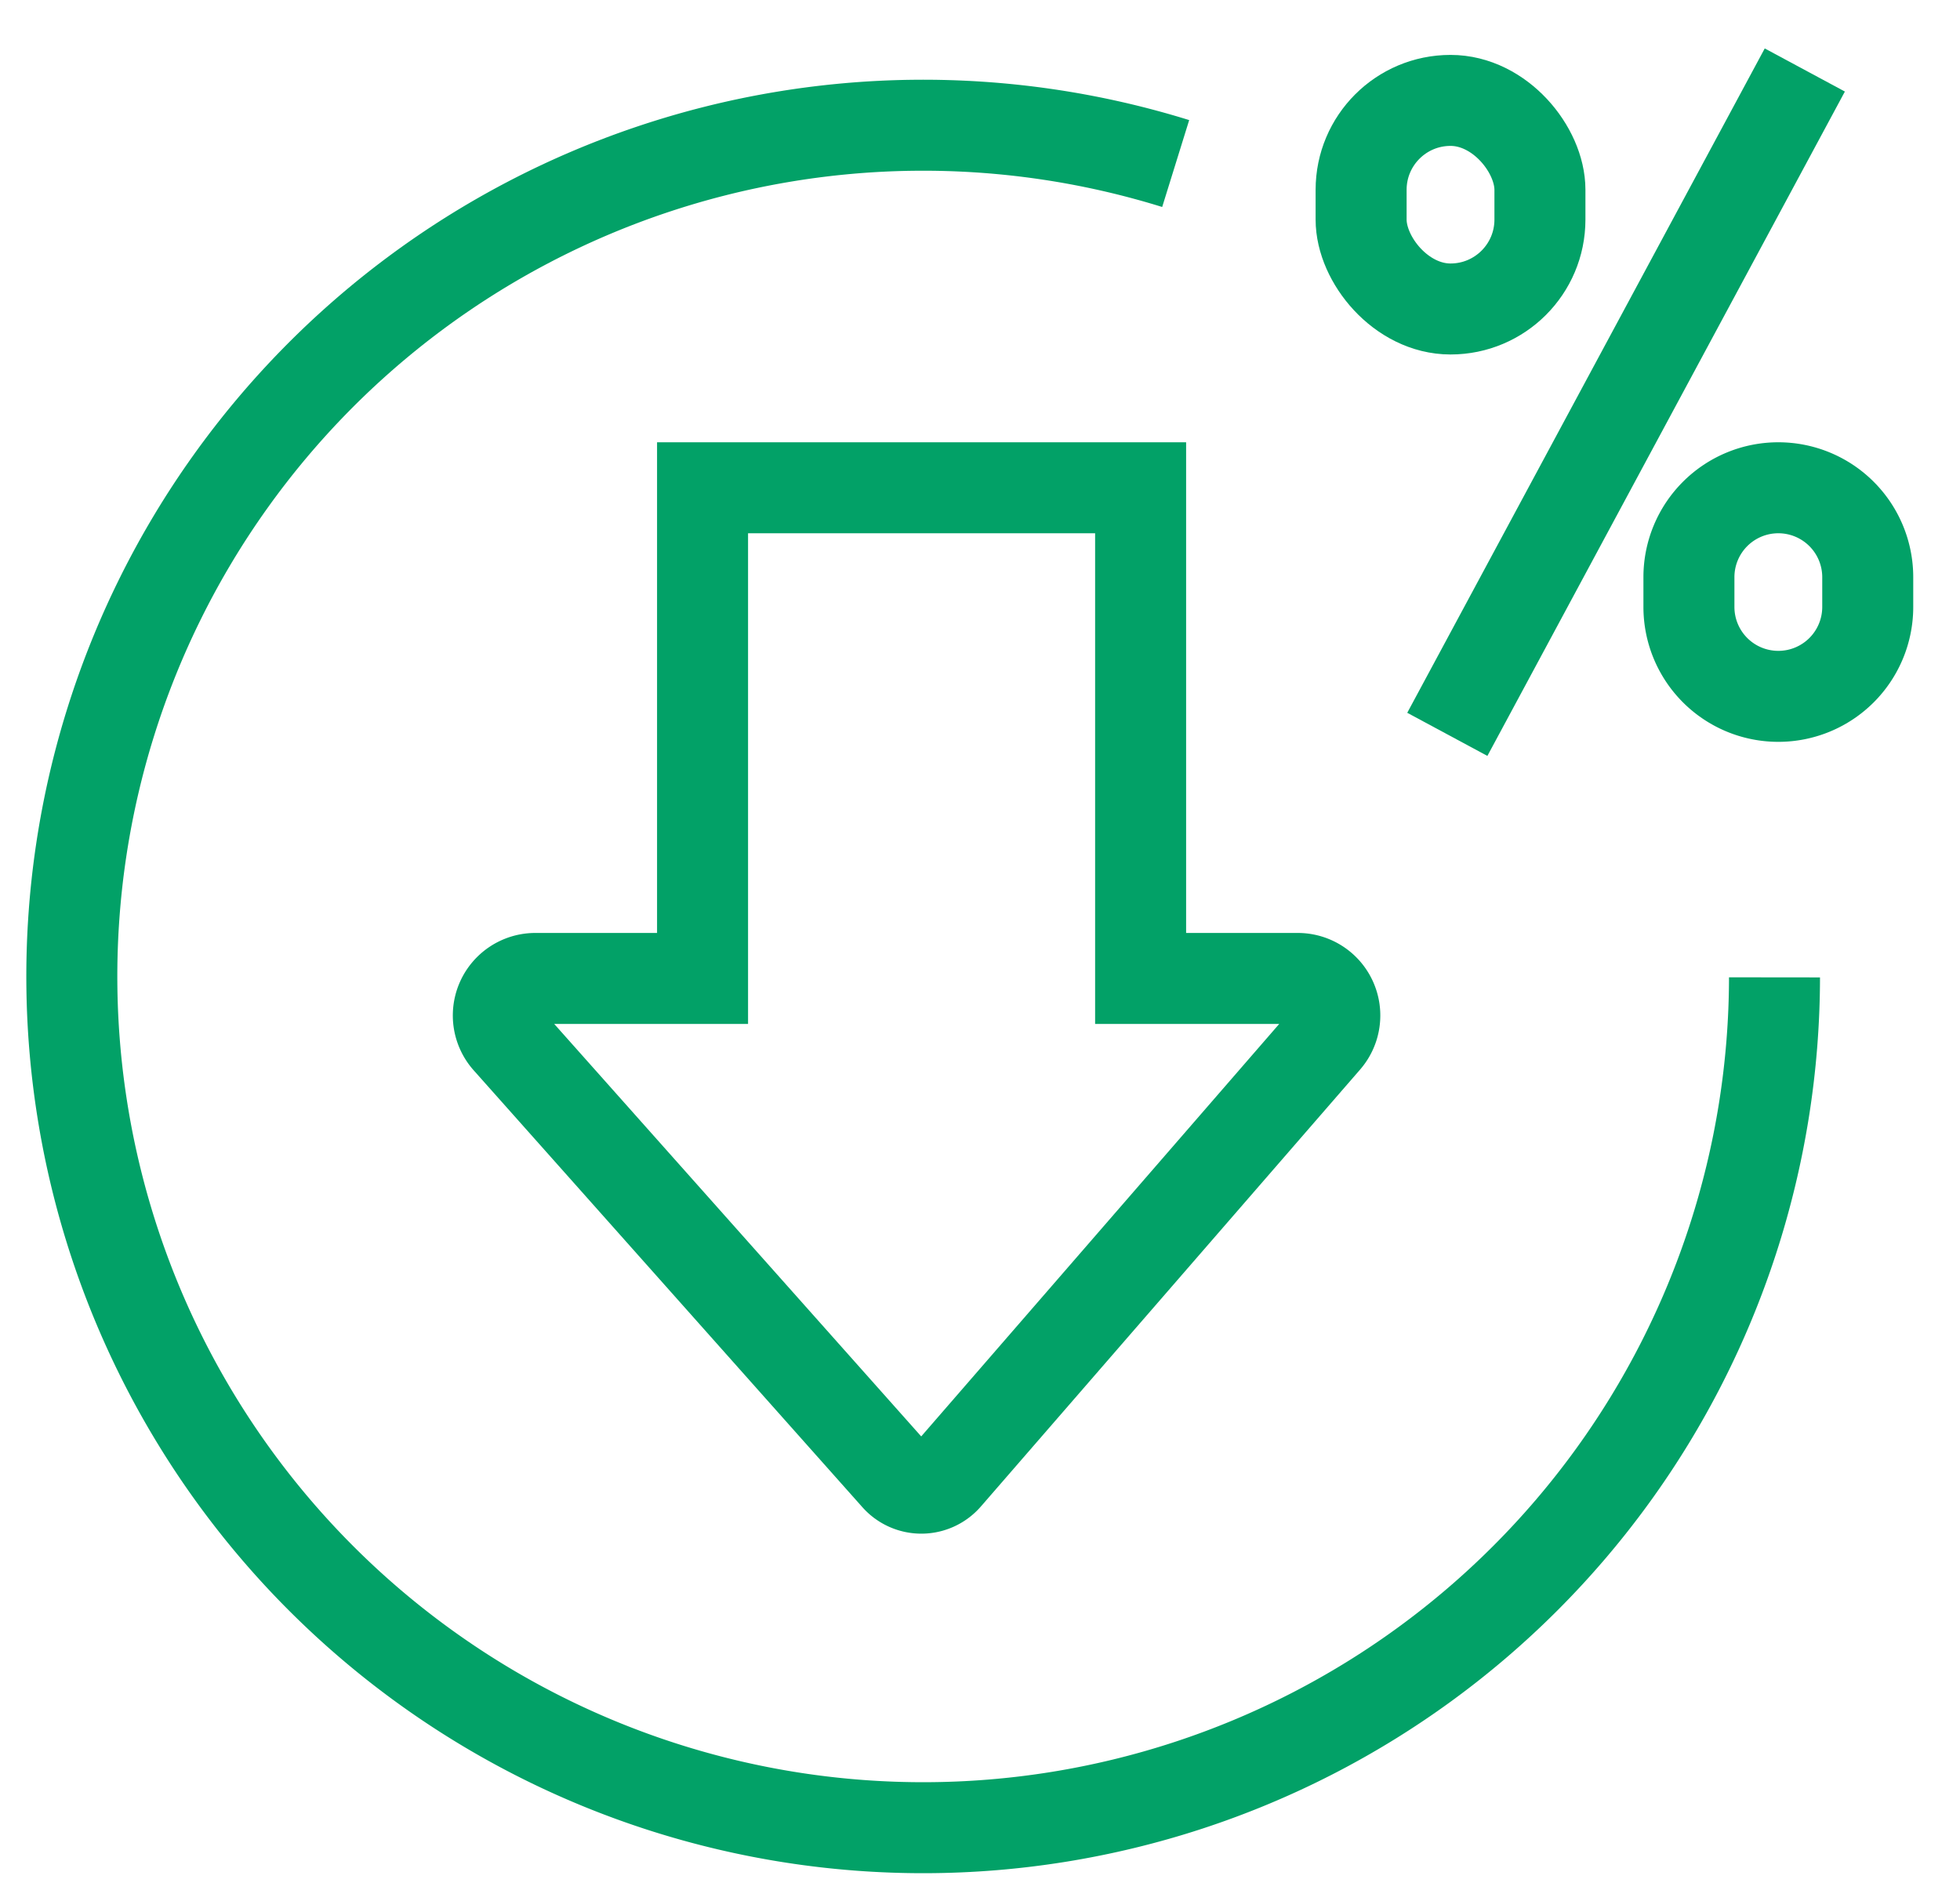 <svg xmlns="http://www.w3.org/2000/svg" xmlns:xlink="http://www.w3.org/1999/xlink" width="56" height="54" viewBox="0 0 56 54">
  <defs>
    <clipPath id="clip-low-rate">
      <rect width="56" height="54"/>
    </clipPath>
  </defs>
  <g id="low-rate" clip-path="url(#clip-low-rate)">
    <g id="Group_46" data-name="Group 46" transform="translate(-643 -1249)">
      <g id="Group_41" data-name="Group 41" transform="translate(645 1251)">
        <path id="Path_35" data-name="Path 35" d="M50.2,25.85A24.324,24.324,0,1,1,33.091,2.595" transform="translate(-1.5 0.078)" fill="none" stroke="#02a167" stroke-miterlimit="10" stroke-width="2.6"/>
        <path id="Path_36" data-name="Path 36" d="M37.875,40.021V26H50.391V40.021h4.489a1.058,1.058,0,0,1,.8,1.752L44.845,54.258a.953.953,0,0,1-1.431.009L32.308,41.783a1.058,1.058,0,0,1,.791-1.762Z" transform="translate(-19.802 -14.062)" fill="none" stroke="#02a167" stroke-miterlimit="10" stroke-width="2.6"/>
        <line id="Line_4" data-name="Line 4" y1="18.984" x2="10.214" transform="translate(39.352)" fill="none" stroke="#02a167" stroke-miterlimit="10" stroke-width="2.6"/>
        <rect id="Rectangle_76" data-name="Rectangle 76" width="5.109" height="5.96" rx="2.554" transform="translate(36.889 0.869)" fill="none" stroke="#02a167" stroke-miterlimit="10" stroke-width="2.6"/>
        <path id="Rectangle_77" data-name="Rectangle 77" d="M2.554,0h0A2.555,2.555,0,0,1,5.109,2.555v.851A2.554,2.554,0,0,1,2.555,5.96h0A2.554,2.554,0,0,1,0,3.406V2.554A2.554,2.554,0,0,1,2.554,0Z" transform="translate(46.255 11.938)" fill="none" stroke="#02a167" stroke-miterlimit="10" stroke-width="2.6"/>
      </g>
    </g>
  </g>
</svg>
